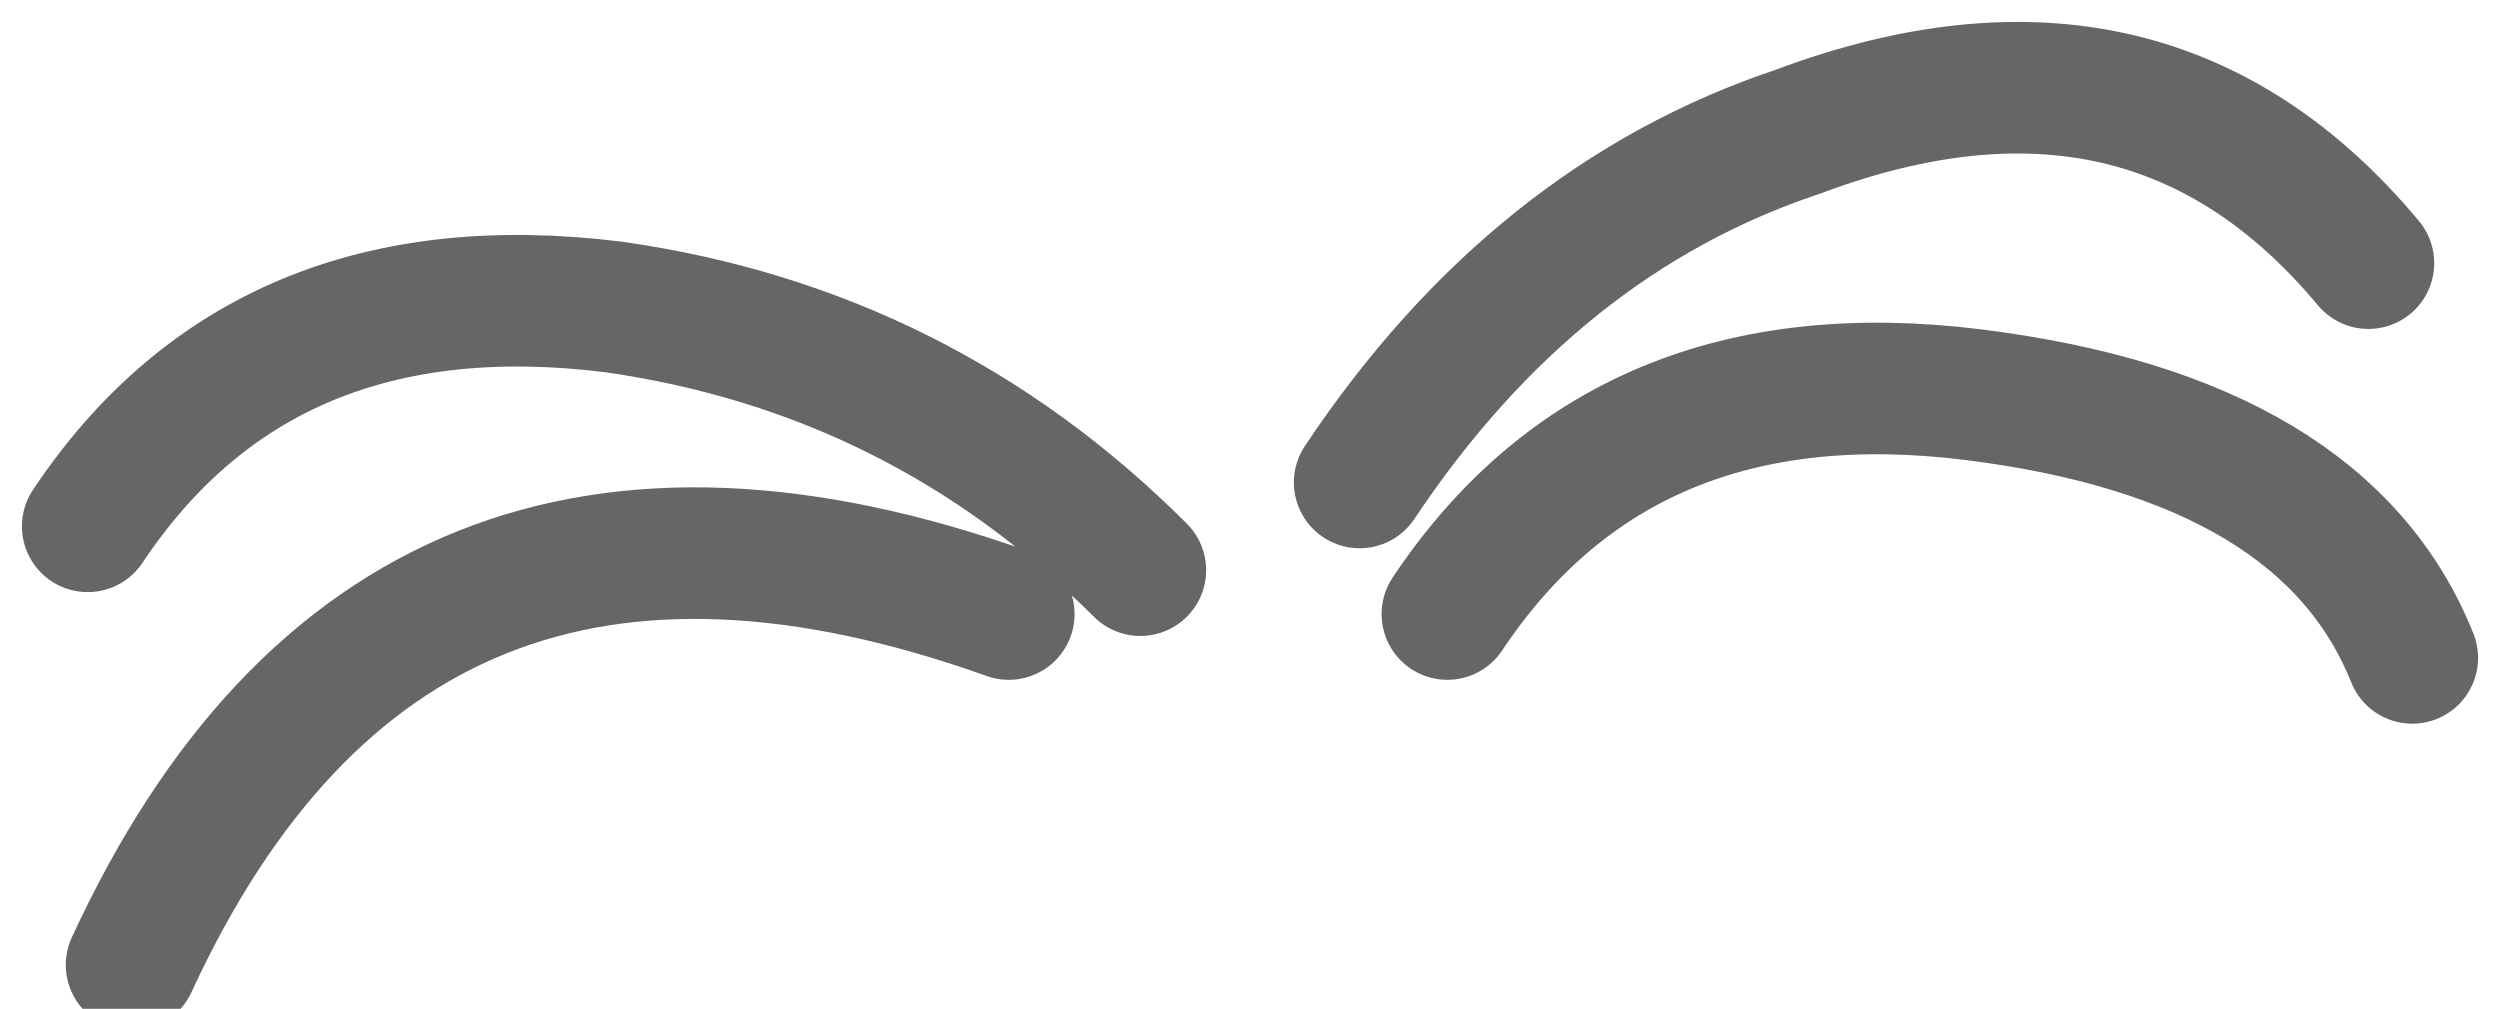 <?xml version="1.0" encoding="UTF-8" standalone="no"?>
<svg xmlns:xlink="http://www.w3.org/1999/xlink" height="1.15px" width="2.85px" xmlns="http://www.w3.org/2000/svg">
  <g transform="matrix(1.0, 0.0, 0.0, 1.0, 1.45, 0.55)">
    <path d="M0.1 0.0 Q0.3 -0.3 0.6 -0.4 1.0 -0.55 1.25 -0.25 M0.2 0.15 Q0.4 -0.15 0.8 -0.1 1.2 -0.05 1.3 0.2 M-1.3 0.55 Q-1.0 -0.1 -0.3 0.15 M-1.35 0.05 Q-1.15 -0.25 -0.75 -0.2 -0.4 -0.15 -0.15 0.1" fill="none" stroke="#666666" stroke-linecap="round" stroke-linejoin="round" stroke-width="0.15"/>
  </g>
</svg>
